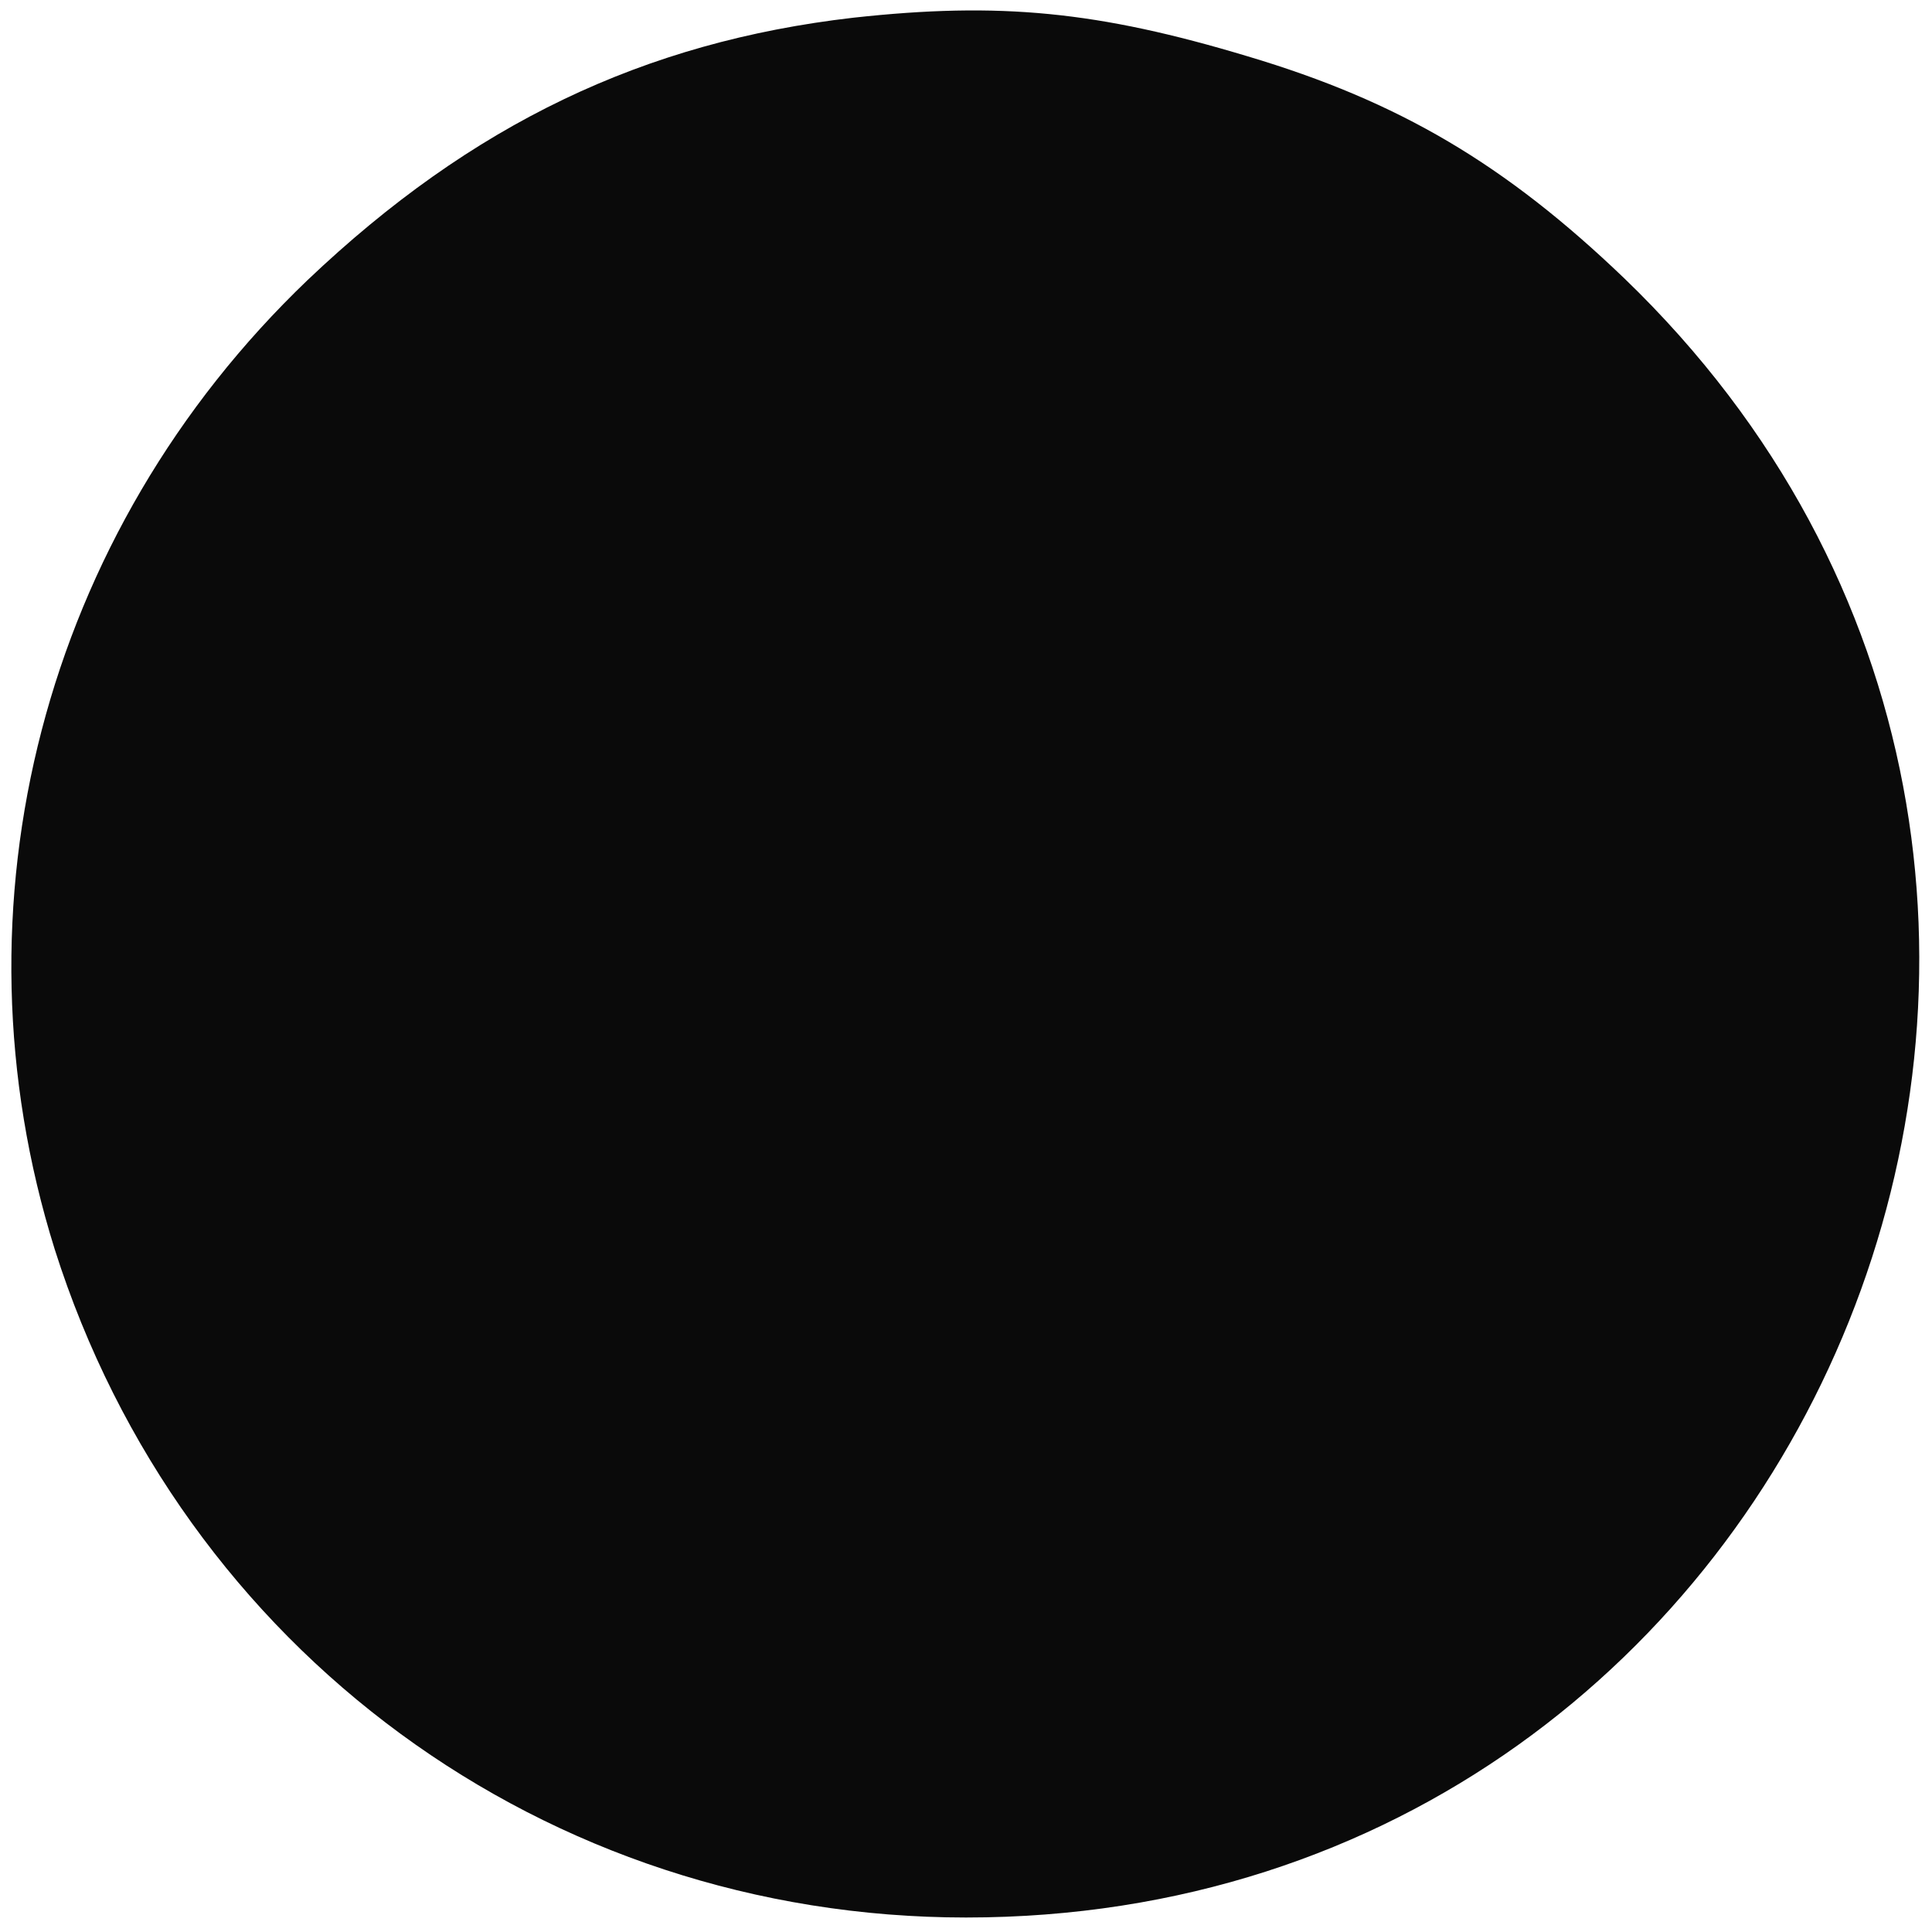 <?xml version="1.0" encoding="UTF-8"?>
<svg xmlns="http://www.w3.org/2000/svg" version="1" width="160" height="160" viewBox="0 0 120 120"><path d="M53 1.1C40 2.6 29.3 7.7 19.1 17.4 2.7 33.1-3.3 56.2 3.4 77.6c7.9 24.9 30.5 41.5 56.6 41.5 53.3 0 79.3-64.8 40.9-101.8-7.4-7.1-14-11-23.4-13.8C68.2.7 62.1.1 53 1.1z" fill="#0a0a0a"/></svg>

